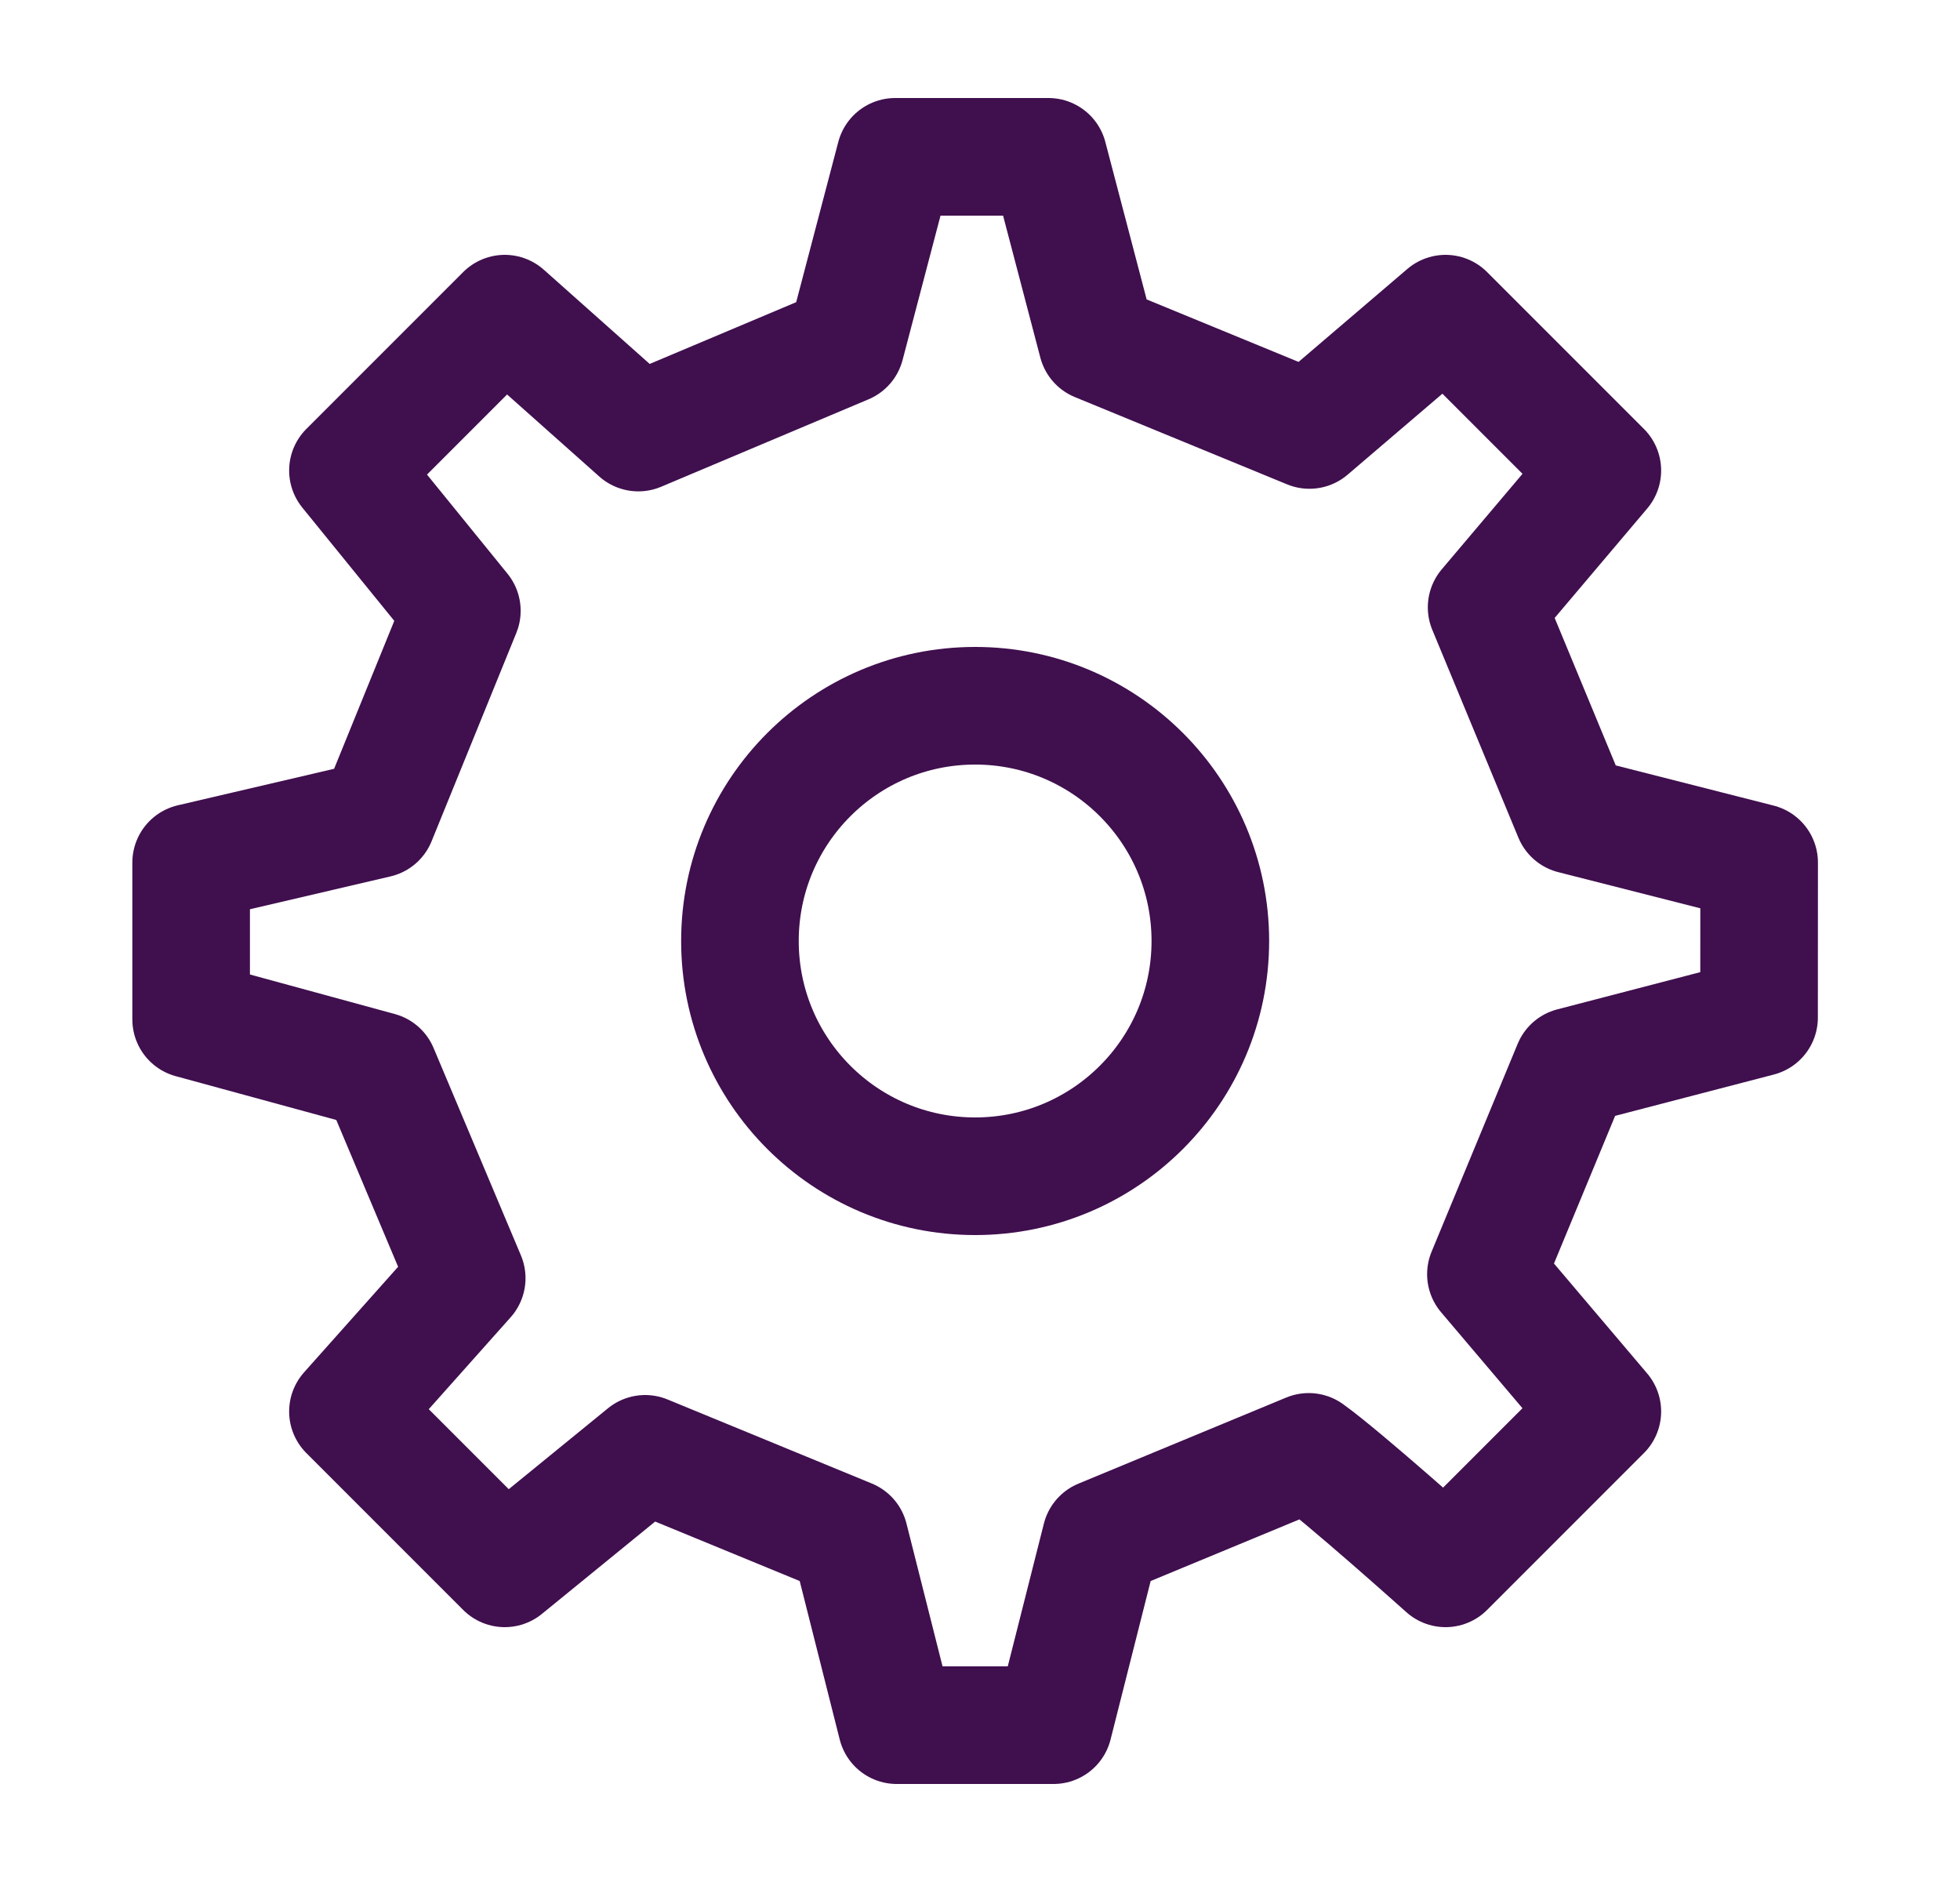 <?xml version="1.0" encoding="UTF-8"?> <svg xmlns="http://www.w3.org/2000/svg" width="25" height="24" viewBox="0 0 25 24" fill="none"><g id="Frame"><path id="Vector" d="M12.438 15C14.094 15 15.438 13.657 15.438 12C15.438 10.343 14.094 9 12.438 9C10.781 9 9.438 10.343 9.438 12C9.438 13.657 10.781 15 12.438 15Z" stroke="#400F4E" stroke-width="1.5" stroke-linecap="round" stroke-linejoin="round"></path><path id="Vector_2" d="M20.06 10.395L18.962 7.745L20.438 6L18.438 4L16.702 5.483L13.995 4.37L13.373 2H11.418L10.787 4.401L8.142 5.516L6.438 4L4.438 6L5.891 7.789L4.81 10.446L2.438 11V13L4.839 13.655L5.953 16.3L4.438 18L6.438 20L8.229 18.54L10.835 19.612L11.438 22H13.438L14.042 19.613L16.693 18.515C17.134 18.831 18.438 20 18.438 20L20.438 18L18.953 16.249L20.051 13.598L22.437 12.977L22.438 11L20.06 10.395Z" stroke="#400F4E" stroke-width="1.5" stroke-linecap="round" stroke-linejoin="round"></path></g></svg> 